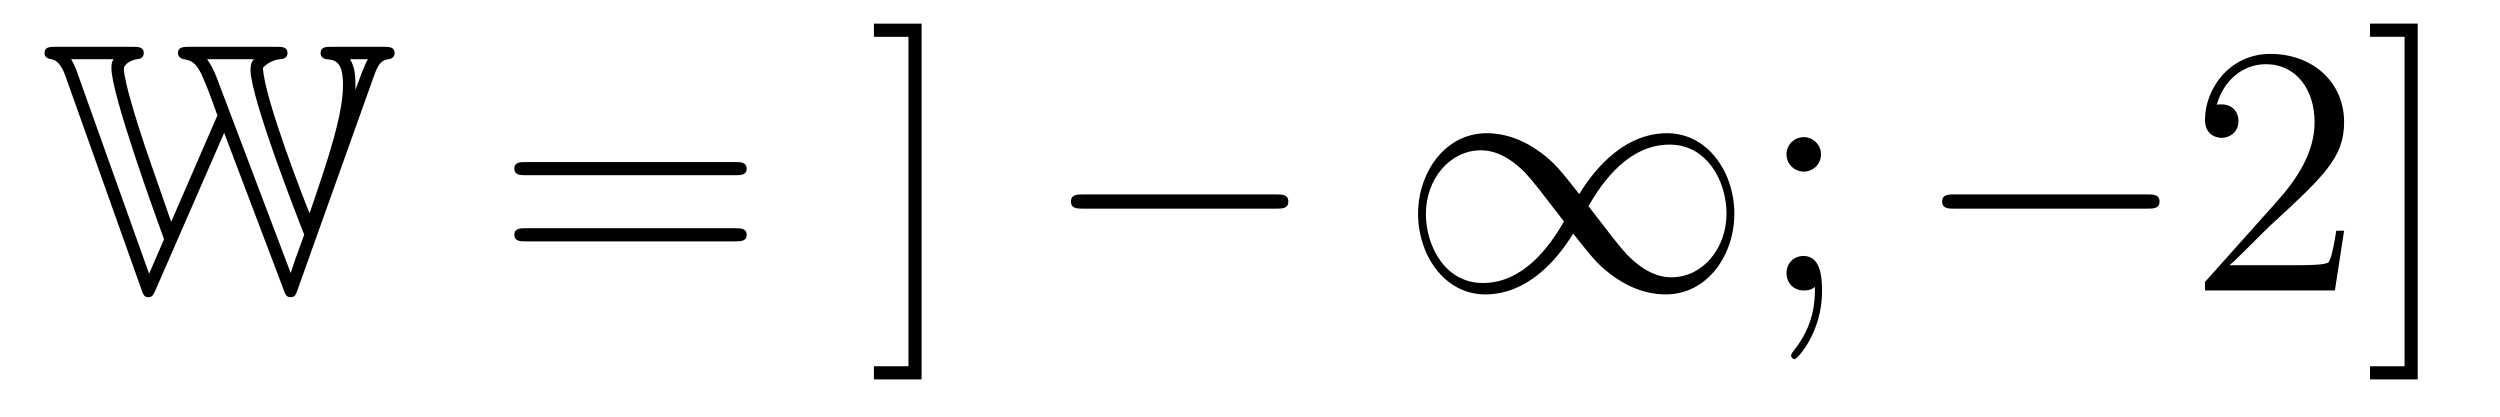 <?xml version='1.0'?>
<!-- This file was generated by dvisvgm 1.14.1 -->
<svg height='14pt' version='1.1' viewBox='0 -14 84 14' width='84pt' xmlns='http://www.w3.org/2000/svg' xmlns:xlink='http://www.w3.org/1999/xlink'>
<g id='page1'>
<g transform='matrix(1 0 0 1 -127 650)'>
<path d='M139.565 -661.448C139.708 -661.855 139.828 -661.986 140.055 -662.01C140.211 -662.034 140.258 -662.13 140.258 -662.213C140.258 -662.428 140.079 -662.428 139.864 -662.428H138.167C137.951 -662.428 137.772 -662.428 137.772 -662.213C137.772 -662.106 137.856 -662.022 137.963 -662.01C138.238 -661.986 138.525 -661.962 138.525 -661.149C138.525 -660.121 137.999 -658.579 137.402 -656.834C137.306 -657.049 135.871 -660.707 135.835 -661.723C135.883 -661.783 136.11 -661.986 136.409 -662.01C136.469 -662.01 136.66 -662.034 136.66 -662.213C136.66 -662.428 136.481 -662.428 136.266 -662.428H133.385C133.17 -662.428 132.978 -662.428 132.978 -662.213C132.978 -662.178 133.002 -662.046 133.17 -662.01C133.385 -661.974 133.6 -661.95 133.851 -661.317C134.007 -660.958 134.162 -660.528 134.305 -660.121L132.751 -656.547L131.903 -658.986C131.628 -659.799 131.161 -661.281 131.161 -661.699C131.161 -661.831 131.401 -661.986 131.604 -662.01C131.64 -662.01 131.831 -662.034 131.831 -662.213C131.831 -662.428 131.64 -662.428 131.424 -662.428H128.89C128.675 -662.428 128.496 -662.428 128.496 -662.213C128.496 -662.046 128.663 -662.022 128.723 -662.01C128.998 -661.974 129.141 -661.604 129.189 -661.472L131.747 -654.288C131.807 -654.108 131.843 -654.013 131.986 -654.013C132.118 -654.013 132.153 -654.097 132.225 -654.252L134.532 -659.536L136.517 -654.3C136.588 -654.097 136.624 -654.013 136.768 -654.013C136.911 -654.013 136.947 -654.108 137.007 -654.288L139.565 -661.448ZM139.362 -662.01C139.242 -661.819 139.075 -661.329 138.943 -660.982C138.943 -661.424 138.943 -661.699 138.764 -662.01H139.362ZM134.269 -661.424C134.186 -661.627 134.09 -661.831 133.959 -662.01H135.537C135.417 -661.914 135.417 -661.711 135.417 -661.652C135.417 -660.719 137.019 -656.619 137.222 -656.117C137.031 -655.591 136.863 -655.137 136.768 -654.826L134.269 -661.424ZM129.631 -661.46C129.595 -661.58 129.512 -661.807 129.392 -662.01H130.815C130.779 -661.95 130.743 -661.902 130.743 -661.711C130.743 -660.839 132.189 -656.846 132.512 -655.961L132.01 -654.802L129.631 -661.46Z' fill-rule='evenodd'/>
<path d='M151.705 -658.113C151.872 -658.113 152.088 -658.113 152.088 -658.328C152.088 -658.555 151.884 -658.555 151.705 -658.555H144.664C144.497 -658.555 144.282 -658.555 144.282 -658.34C144.282 -658.113 144.485 -658.113 144.664 -658.113H151.705ZM151.705 -655.89C151.872 -655.89 152.088 -655.89 152.088 -656.105C152.088 -656.332 151.884 -656.332 151.705 -656.332H144.664C144.497 -656.332 144.282 -656.332 144.282 -656.117C144.282 -655.89 144.485 -655.89 144.664 -655.89H151.705Z' fill-rule='evenodd'/>
<path d='M157.966 -663.206H156.364V-662.763H157.524V-651.694H156.364V-651.252H157.966V-663.206Z' fill-rule='evenodd'/>
<path d='M169.869 -656.989C170.073 -656.989 170.288 -656.989 170.288 -657.228C170.288 -657.468 170.073 -657.468 169.869 -657.468H163.402C163.199 -657.468 162.984 -657.468 162.984 -657.228C162.984 -656.989 163.199 -656.989 163.402 -656.989H169.869Z' fill-rule='evenodd'/>
<path d='M180.063 -657.48C179.417 -658.293 179.274 -658.472 178.903 -658.771C178.234 -659.308 177.564 -659.524 176.955 -659.524C175.556 -659.524 174.647 -658.209 174.647 -656.81C174.647 -655.435 175.532 -654.108 176.907 -654.108C178.281 -654.108 179.274 -655.196 179.859 -656.152C180.505 -655.34 180.648 -655.16 181.019 -654.862C181.688 -654.324 182.358 -654.108 182.967 -654.108C184.366 -654.108 185.274 -655.423 185.274 -656.822C185.274 -658.197 184.39 -659.524 183.015 -659.524C181.641 -659.524 180.648 -658.436 180.063 -657.48ZM180.373 -657.073C180.863 -657.934 181.748 -659.141 183.099 -659.141C184.366 -659.141 185.011 -657.898 185.011 -656.822C185.011 -655.651 184.21 -654.682 183.159 -654.682C182.465 -654.682 181.927 -655.184 181.676 -655.435C181.377 -655.758 181.103 -656.129 180.373 -657.073ZM179.549 -656.559C179.058 -655.698 178.174 -654.491 176.823 -654.491C175.556 -654.491 174.91 -655.734 174.91 -656.81C174.91 -657.982 175.711 -658.95 176.763 -658.95C177.456 -658.95 177.995 -658.448 178.245 -658.197C178.544 -657.874 178.819 -657.503 179.549 -656.559Z' fill-rule='evenodd'/>
<path d='M188.186 -658.818C188.186 -659.141 187.911 -659.392 187.612 -659.392C187.265 -659.392 187.026 -659.117 187.026 -658.818C187.026 -658.46 187.325 -658.233 187.6 -658.233C187.923 -658.233 188.186 -658.484 188.186 -658.818ZM187.982 -654.36C187.982 -653.941 187.982 -653.092 187.253 -652.196C187.181 -652.1 187.181 -652.076 187.181 -652.053C187.181 -651.993 187.241 -651.933 187.301 -651.933C187.385 -651.933 188.221 -652.818 188.221 -654.216C188.221 -654.658 188.186 -655.4 187.6 -655.4C187.253 -655.4 187.026 -655.137 187.026 -654.826C187.026 -654.503 187.253 -654.24 187.612 -654.24C187.839 -654.24 187.923 -654.312 187.982 -654.36Z' fill-rule='evenodd'/>
<path d='M199.142 -656.989C199.345 -656.989 199.56 -656.989 199.56 -657.228C199.56 -657.468 199.345 -657.468 199.142 -657.468H192.674C192.472 -657.468 192.257 -657.468 192.257 -657.228C192.257 -656.989 192.472 -656.989 192.674 -656.989H199.142Z' fill-rule='evenodd'/>
<path d='M205.762 -656.248H205.499C205.464 -656.045 205.368 -655.387 205.248 -655.196C205.165 -655.089 204.484 -655.089 204.125 -655.089H201.913C202.236 -655.364 202.966 -656.129 203.276 -656.416C205.093 -658.089 205.762 -658.711 205.762 -659.894C205.762 -661.269 204.674 -662.189 203.288 -662.189C201.901 -662.189 201.088 -661.006 201.088 -659.978C201.088 -659.368 201.614 -659.368 201.65 -659.368C201.901 -659.368 202.212 -659.547 202.212 -659.93C202.212 -660.265 201.985 -660.492 201.65 -660.492C201.542 -660.492 201.518 -660.492 201.482 -660.48C201.71 -661.293 202.355 -661.843 203.132 -661.843C204.149 -661.843 204.77 -660.994 204.77 -659.894C204.77 -658.878 204.185 -657.993 203.503 -657.228L201.088 -654.527V-654.24H205.452L205.762 -656.248ZM208.235 -663.206H206.633V-662.763H207.793V-651.694H206.633V-651.252H208.235V-663.206Z' fill-rule='evenodd'/>
</g>
</g>
</svg>
